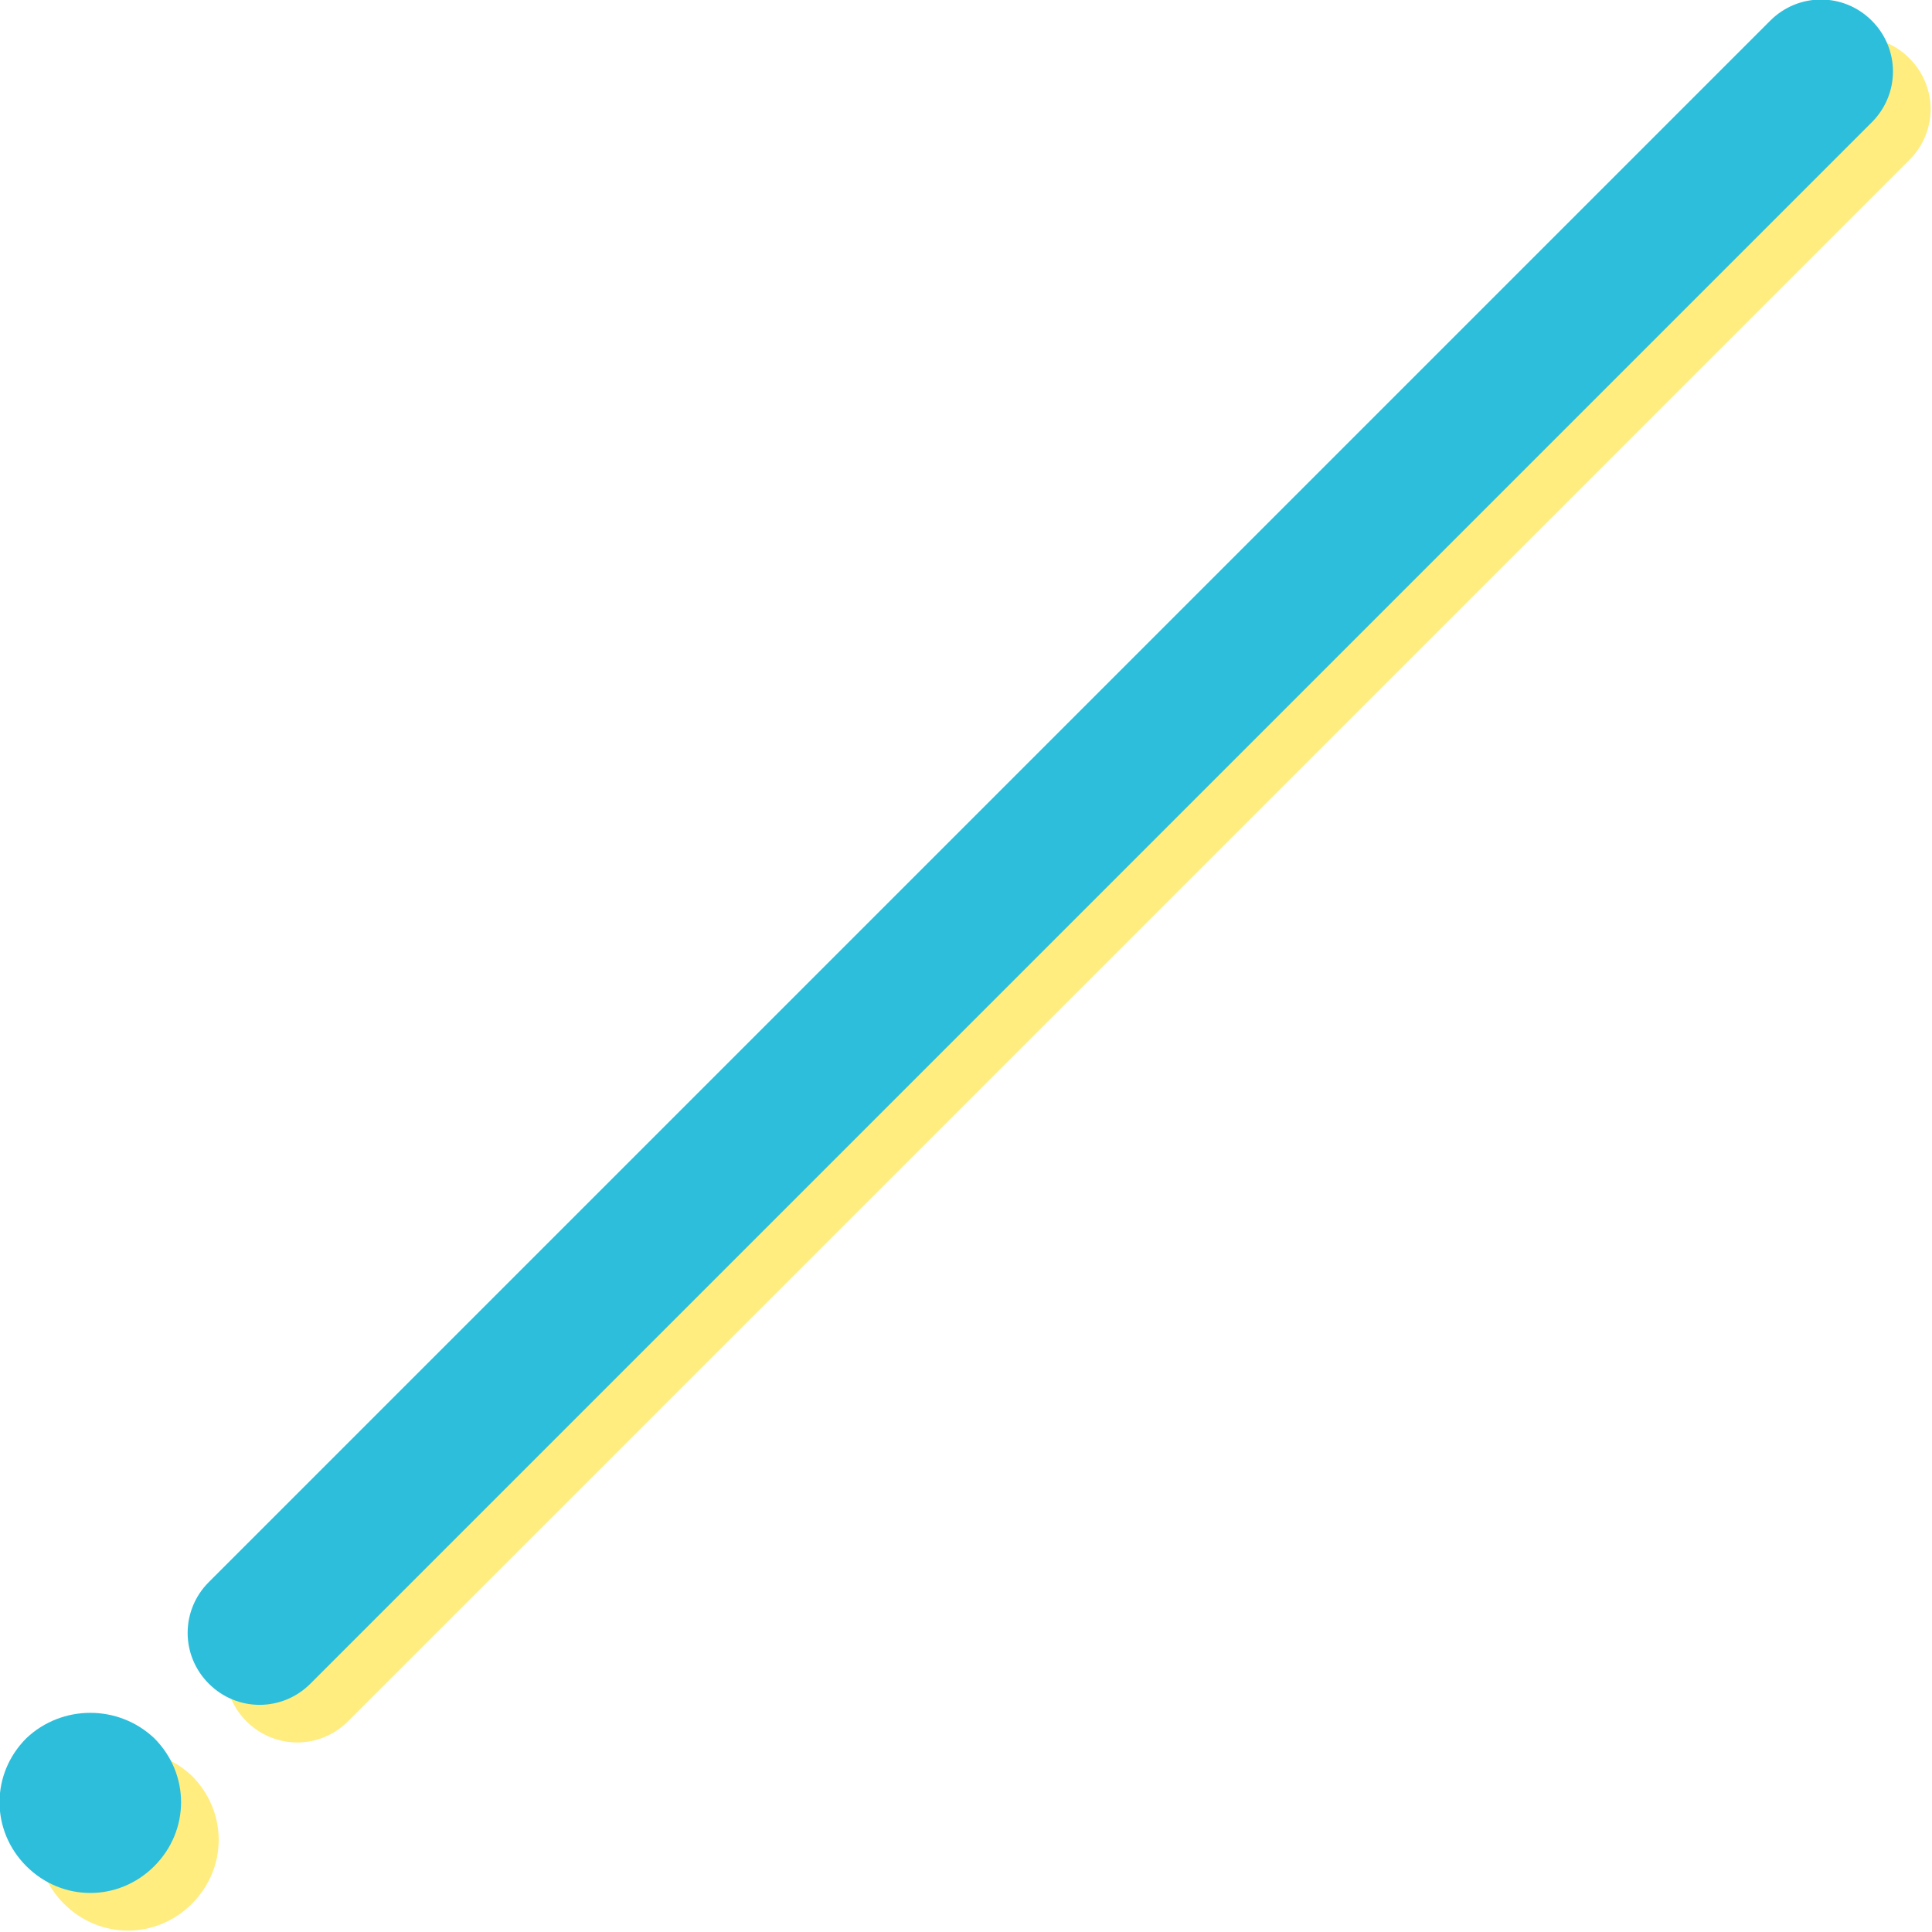 <svg xmlns="http://www.w3.org/2000/svg" viewBox="0 0 102.7 102.7"><path d="M13.1 91.5c-1.5-1.5-1.5-3.9 0-5.4l83-83c1.5-1.5 3.9-1.5 5.4 0s1.5 3.9 0 5.4l-83 83c-1.5 1.5-3.9 1.5-5.4 0zm-2.9 2.9c1.9 1.9 1.9 4.9 0 6.8s-4.9 1.9-6.8 0-1.9-4.9 0-6.8c1.9-1.8 4.9-1.8 6.8 0z" opacity=".5" fill="#fd0"/><path d="M11.1 89.5c-1.5-1.5-1.5-3.9 0-5.4l83-83c1.5-1.5 3.9-1.5 5.4 0s1.5 3.9 0 5.4l-83 83c-1.5 1.5-3.9 1.5-5.4 0zm-2.9 2.9c1.9 1.9 1.9 4.9 0 6.8s-4.9 1.9-6.8 0-1.9-4.9 0-6.8c1.9-1.8 4.9-1.8 6.8 0z" fill="#2cbedb"/></svg>